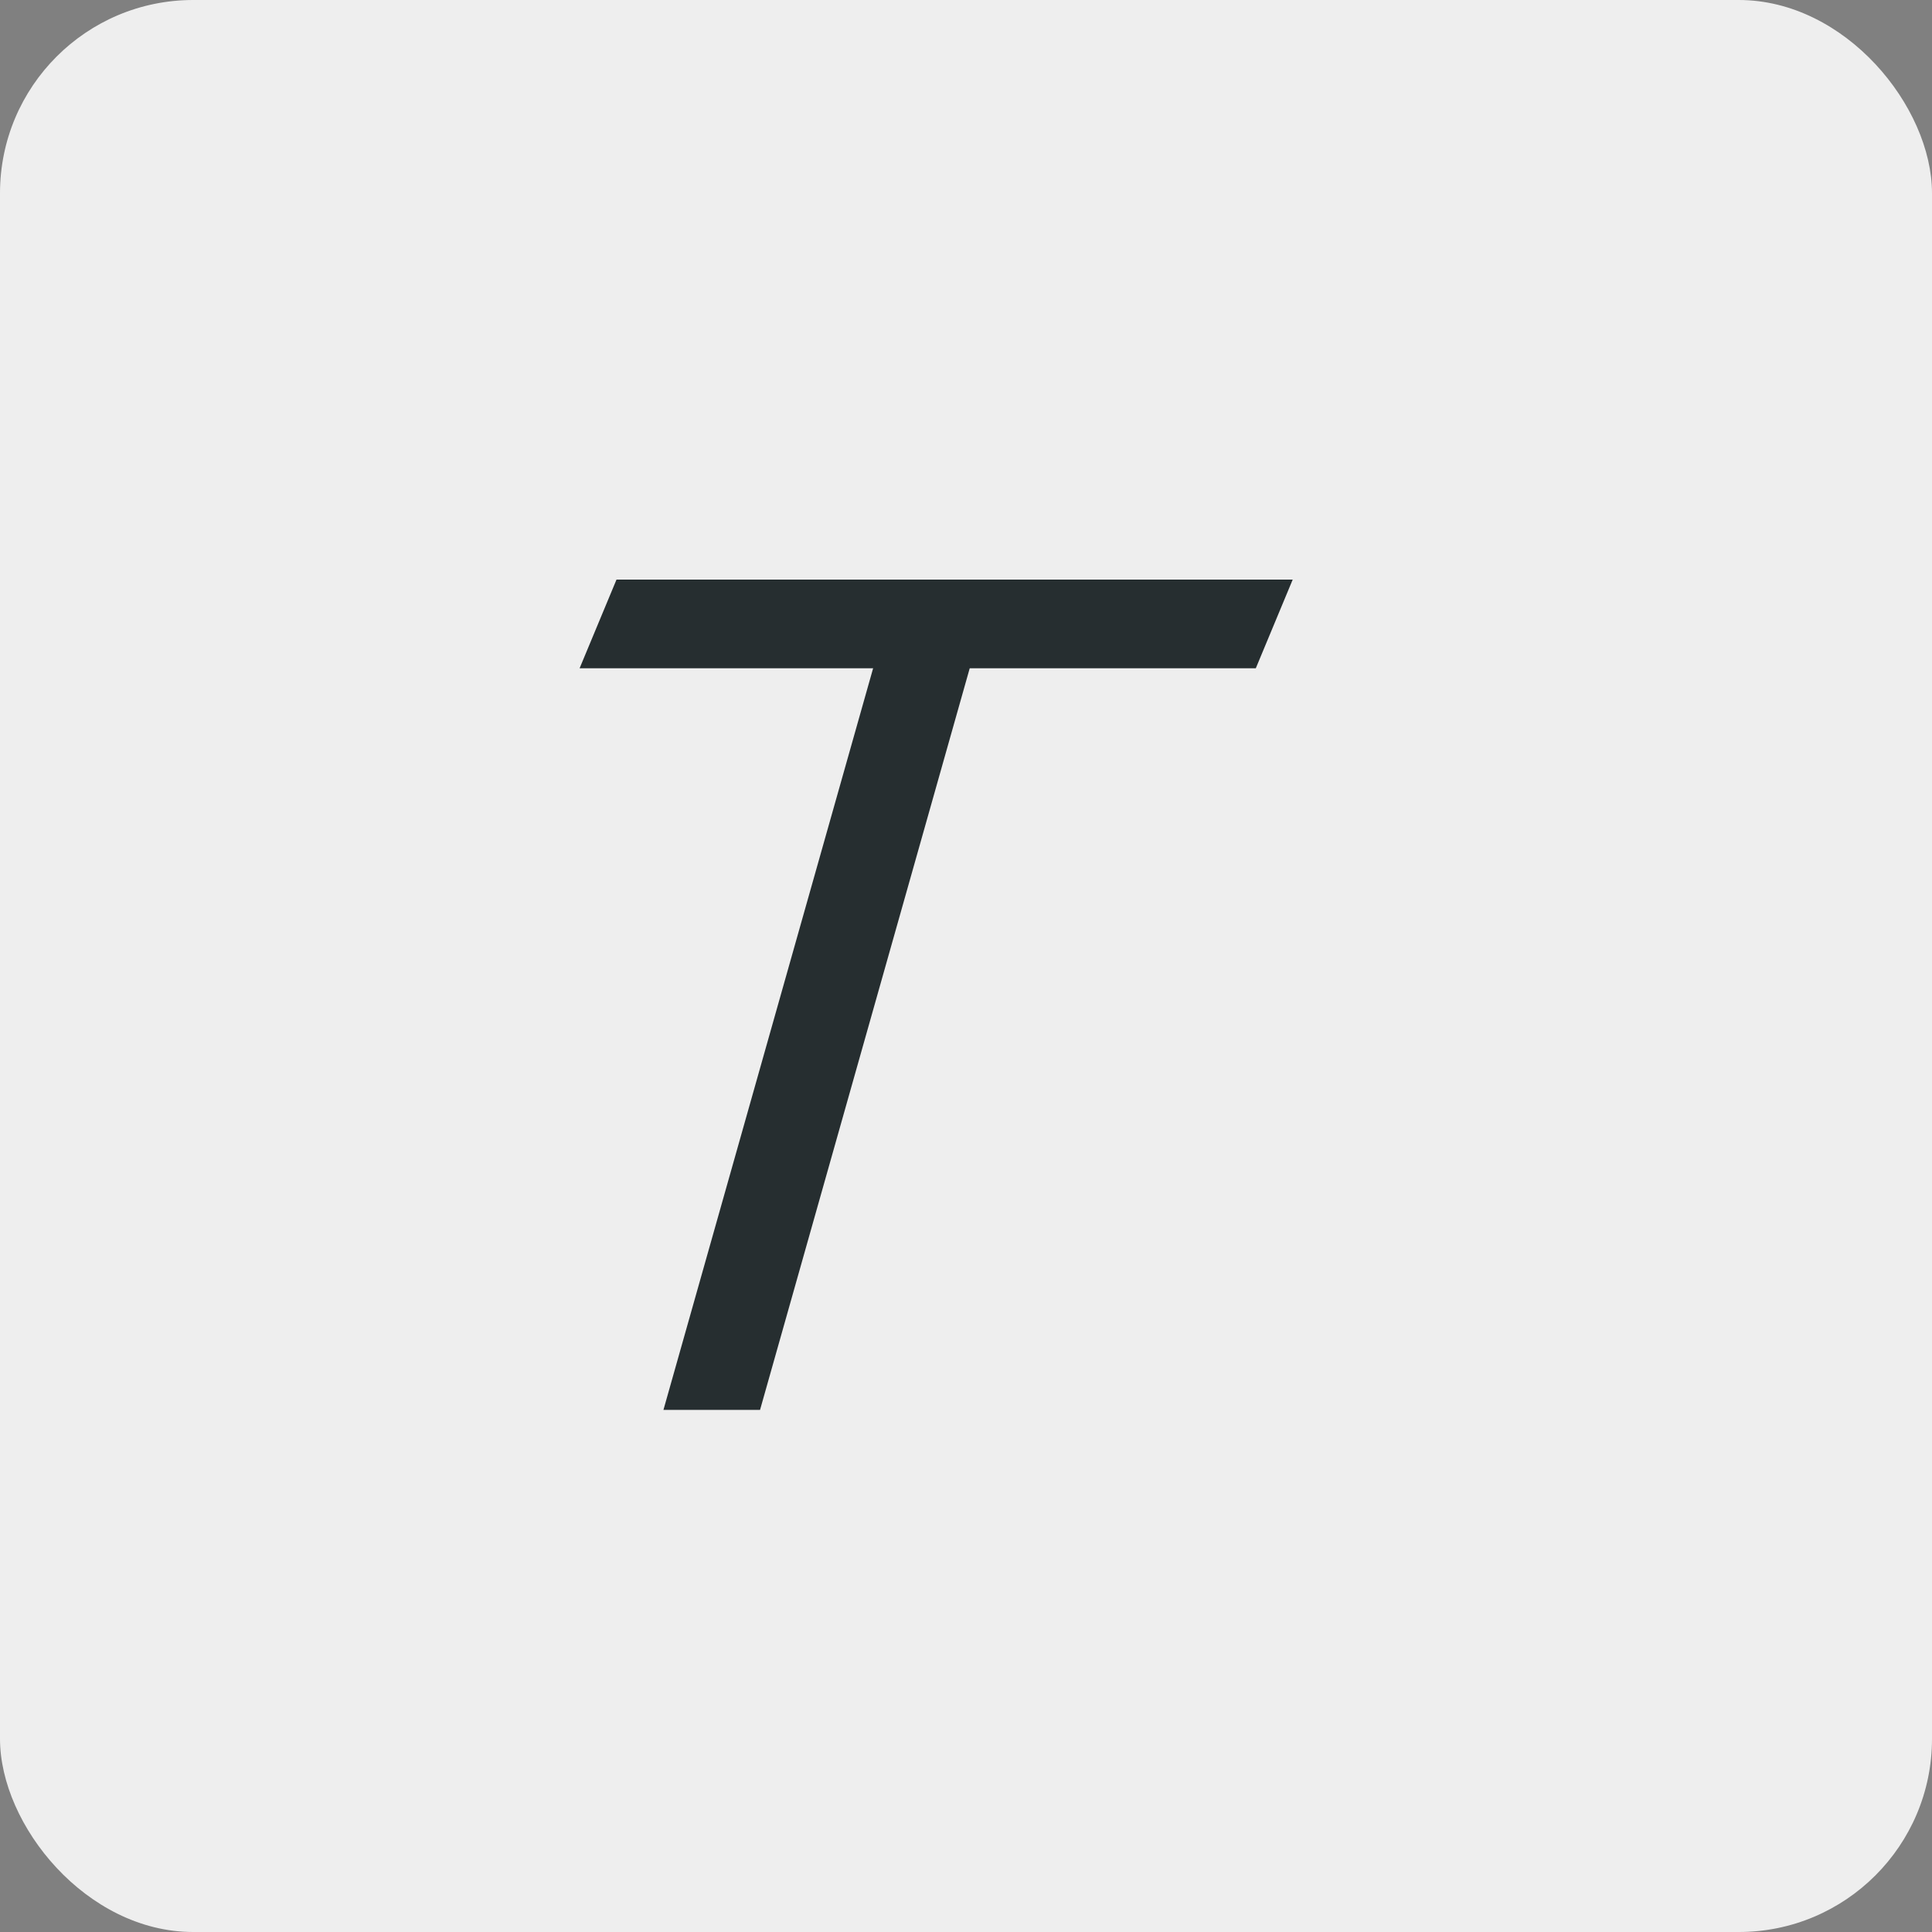 <svg width="20" height="20" viewBox="0 0 20 20" fill="none" xmlns="http://www.w3.org/2000/svg">
<rect x="0" y="0" width="20" height="20" fill="#808080" stroke="none"/>
<rect width="20" height="20" rx="2" fill="#EEEEEE"/>
<path d="M9.298 6H10.298L7.868 14.595H6.868L9.298 6Z" fill="#262E30"/>
<path d="M6.382 6H13.382L13 6.918H6L6.382 6Z" fill="#262E30"/>
</svg>
